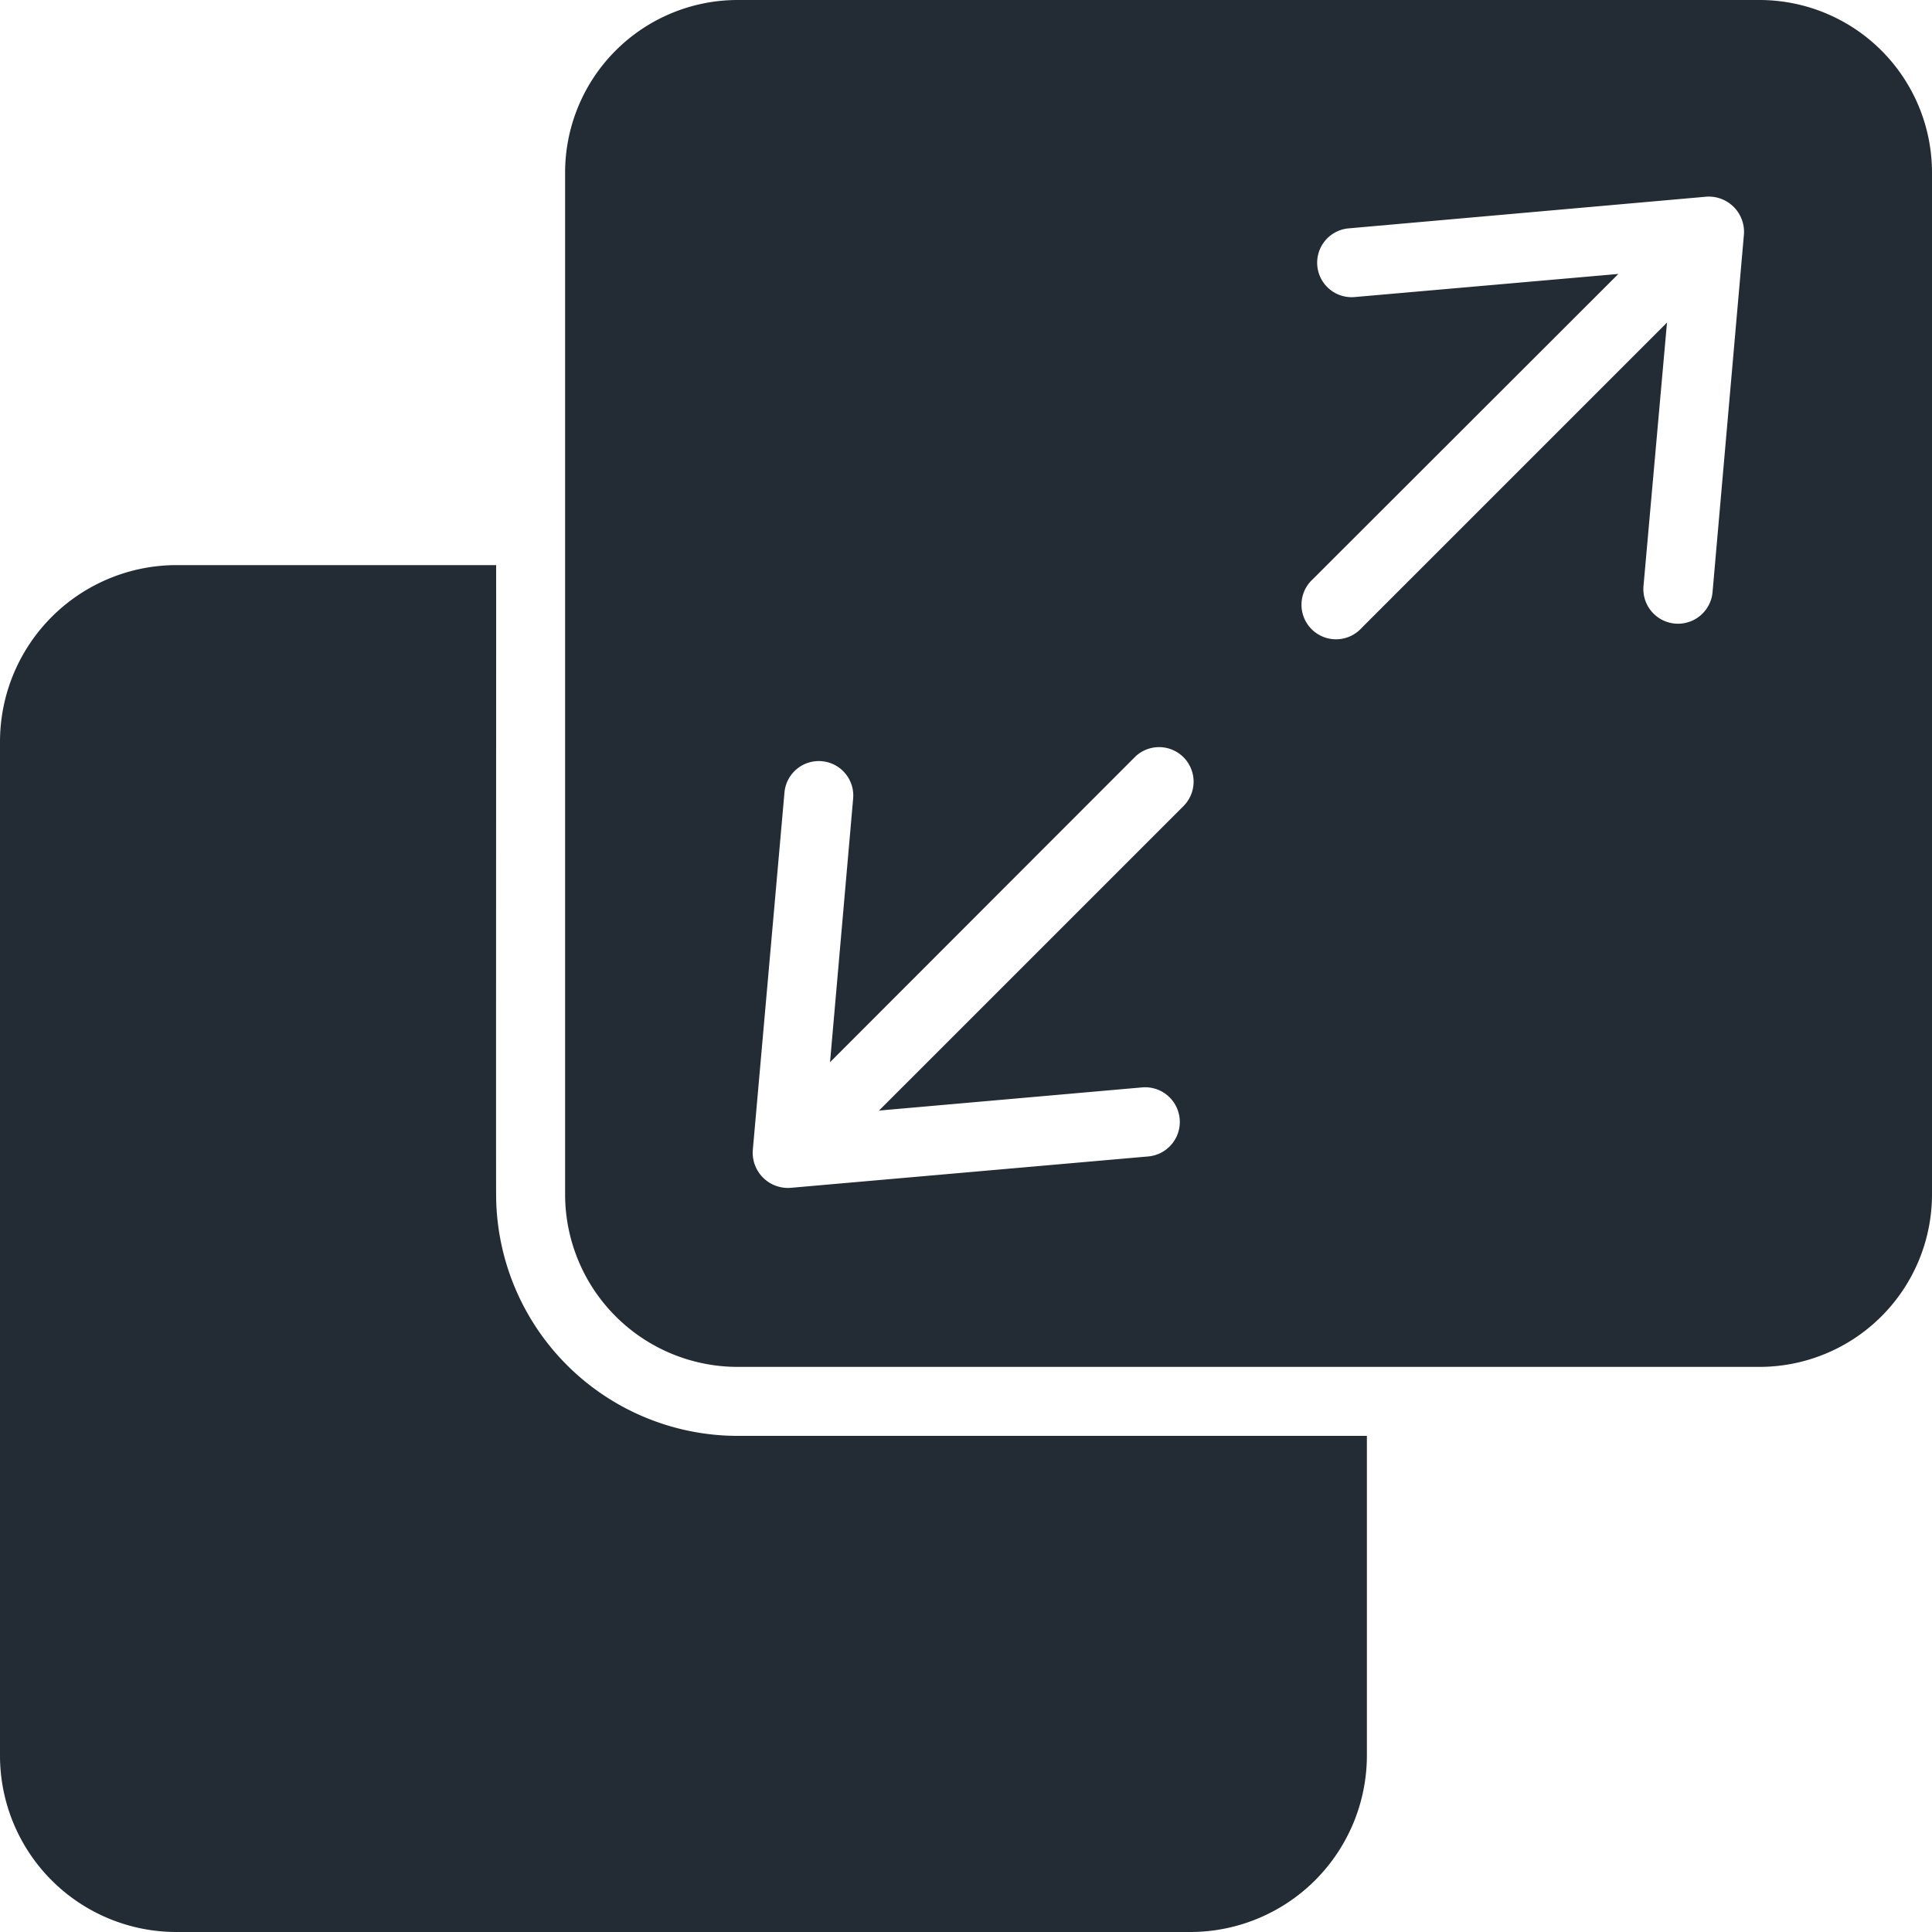 <svg xmlns="http://www.w3.org/2000/svg" width="24" height="24" fill="none"><g fill="#232C34"><path d="M21.856 0H9.162A2.144 2.144 0 0 0 7.02 2.143v12.694a2.144 2.144 0 0 0 2.142 2.143h12.694A2.144 2.144 0 0 0 24 14.837V2.143A2.144 2.144 0 0 0 21.856 0Zm-7.752 9.398a.429.429 0 0 1 .604.609l-3.789 3.789 3.27-.288a.43.43 0 0 1 .073.858l-4.444.39a.438.438 0 0 1-.467-.463l.394-4.449a.428.428 0 0 1 .853.077l-.287 3.274 3.793-3.797Zm-4.629 5.233ZM21.664 2.91l-.39 4.444a.43.43 0 0 1-.858-.073l.292-3.274L16.915 7.8a.429.429 0 1 1-.608-.604l3.797-3.793-3.275.287a.428.428 0 0 1-.077-.853l4.449-.394a.438.438 0 0 1 .463.467Z"/><path d="M9.163 17.837a3.003 3.003 0 0 1-3-3c-.003-.375.002-7.771 0-7.817H2.19A2.195 2.195 0 0 0 0 9.214v12.595A2.191 2.191 0 0 0 2.19 24h12.595a2.195 2.195 0 0 0 2.195-2.19v-3.973H9.163Z"/></g></svg>